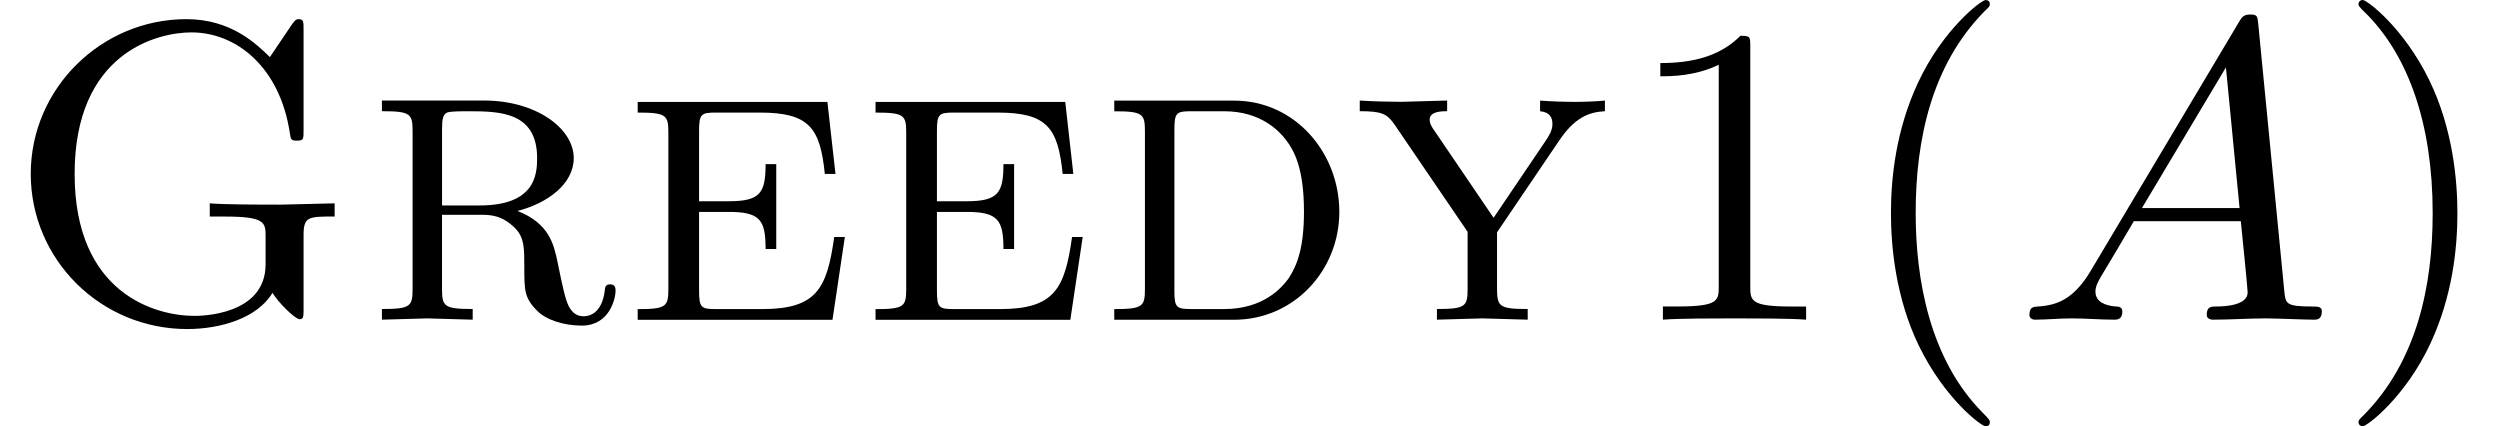 <?xml version='1.0' encoding='UTF-8'?>
<!-- This file was generated by dvisvgm 3.2.2 -->
<svg version='1.1' xmlns='http://www.w3.org/2000/svg' xmlns:xlink='http://www.w3.org/1999/xlink' width='63.98pt' height='10.909pt' viewBox='0 -8.182 63.98 10.909'>
<defs>
<path id='g21-65' d='m7.865-.218c0-.12-.109-.12-.251-.12c-.676 0-.676-.076-.709-.393l-.665-6.818c-.022-.218-.022-.262-.207-.262c-.175 0-.218 .076-.284 .185l-3.796 6.371c-.436 .731-.862 .884-1.342 .916c-.131 .011-.229 .011-.229 .218c0 .065 .055 .12 .142 .12c.295 0 .633-.033 .938-.033c.36 0 .742 .033 1.091 .033c.065 0 .207 0 .207-.207c0-.12-.098-.131-.175-.131c-.251-.022-.513-.109-.513-.382c0-.131 .065-.251 .153-.404c.076-.131 .087-.131 .829-1.396h2.738c.022 .229 .175 1.713 .175 1.822c0 .327-.567 .36-.785 .36c-.153 0-.262 0-.262 .218c0 .12 .153 .12 .153 .12c.447 0 .916-.033 1.364-.033c.273 0 .96 .033 1.233 .033c.065 0 .196 0 .196-.218zm-2.105-2.64h-2.498l2.149-3.6l.349 3.6z'/>
<path id='g24-40' d='m3.611 2.618c0-.033 0-.055-.185-.24c-1.364-1.375-1.713-3.436-1.713-5.105c0-1.898 .415-3.796 1.756-5.16c.142-.131 .142-.153 .142-.185c0-.076-.044-.109-.109-.109c-.109 0-1.091 .742-1.735 2.127c-.556 1.2-.687 2.411-.687 3.327c0 .851 .12 2.171 .72 3.404c.655 1.342 1.593 2.051 1.702 2.051c.065 0 .109-.033 .109-.109z'/>
<path id='g24-41' d='m3.153-2.727c0-.851-.12-2.171-.72-3.404c-.655-1.342-1.593-2.051-1.702-2.051c-.065 0-.109 .044-.109 .109c0 .033 0 .055 .207 .251c1.069 1.08 1.691 2.815 1.691 5.095c0 1.865-.404 3.785-1.756 5.16c-.142 .131-.142 .153-.142 .185c0 .065 .044 .109 .109 .109c.109 0 1.091-.742 1.735-2.127c.556-1.2 .687-2.411 .687-3.327z'/>
<path id='g5-47' d='m6.251-2.76c0-1.505-1.124-2.847-2.695-2.847h-3.065v.273c.731 0 .785 .065 .785 .513v4.036c0 .447-.055 .513-.785 .513v.273h3.065c1.538 0 2.695-1.265 2.695-2.76zm-.905 0c0 .895-.164 1.353-.393 1.702c-.175 .24-.644 .785-1.647 .785h-.84c-.382 0-.436-.033-.436-.469v-4.124c0-.436 .055-.469 .436-.469h.84c.938 0 1.407 .513 1.56 .709c.24 .305 .48 .764 .48 1.865z'/>
<path id='g5-50' d='m5.771-2.116h-.273c-.185 1.32-.447 1.844-1.844 1.844h-1.178c-.382 0-.436-.033-.436-.469v-2.018h.764c.807 0 .938 .218 .938 .949h.273v-2.171h-.273c0 .731-.131 .949-.938 .949h-.764v-1.8c0-.436 .055-.469 .436-.469h1.113c1.265 0 1.549 .382 1.669 1.571h.273l-.207-1.844h-4.855v.273c.731 0 .785 .065 .785 .513v4.004c0 .447-.055 .513-.785 .513v.273h4.985l.316-2.116z'/>
<path id='g5-58' d='m8.564-2.64v-.338l-1.385 .033c-.447 0-1.418 0-1.811-.033v.338h.382c1.047 0 1.047 .153 1.047 .524v.698c0 1.32-1.691 1.32-1.822 1.32c-.993 0-3.065-.567-3.065-3.633c0-3.087 2.095-3.622 2.989-3.622c1.156 0 2.269 .895 2.52 2.585c.022 .153 .033 .185 .175 .185c.175 0 .175-.033 .175-.262v-2.585c0-.185 0-.262-.12-.262c-.044 0-.087 0-.175 .131l-.567 .84c-.338-.327-.982-.971-2.138-.971c-2.171 0-3.982 1.767-3.982 3.96s1.789 3.971 4.004 3.971c.862 0 1.8-.284 2.182-.927c.142 .24 .578 .676 .698 .676c.098 0 .098-.087 .098-.251v-1.898c0-.48 .12-.48 .796-.48z'/>
<path id='g5-82' d='m4.942 0v-.338h-.382c-1.047 0-1.047-.153-1.047-.524v-6.12c0-.262 0-.284-.251-.284c-.535 .535-1.244 .698-2.051 .698v.338c.273 0 .884 0 1.495-.295v5.662c0 .371 0 .524-1.047 .524h-.382v.338c.393-.033 1.385-.033 1.833-.033s1.44 0 1.833 .033z'/>
<path id='g5-96' d='m6.469-.742c0-.055 0-.164-.142-.164c-.12 0-.131 .098-.131 .142c-.076 .665-.469 .676-.545 .676c-.218 0-.316-.142-.382-.262c-.087-.175-.153-.48-.295-1.178c-.087-.382-.196-.938-1.015-1.255c.764-.196 1.44-.687 1.44-1.353c0-.764-.971-1.473-2.291-1.473h-2.618v.273c.731 0 .785 .065 .785 .513v4.036c0 .447-.055 .513-.785 .513v.273l1.156-.033l1.167 .033v-.273c-.731 0-.785-.065-.785-.513v-1.898h.982c.273 0 .556 .011 .895 .349c.229 .24 .229 .502 .229 .982c0 .611 0 .807 .349 1.145c.196 .196 .633 .36 1.124 .36c.698 0 .862-.676 .862-.895zm-2.007-3.393c0 .425-.055 1.211-1.473 1.211h-.96v-1.942c0-.273 .022-.382 .131-.436c.076-.033 .371-.033 .567-.033c.807 0 1.735 .033 1.735 1.2z'/>
<path id='g5-118' d='m6.48-5.335v-.273c-.229 .022-.535 .033-.764 .033c-.295 0-.6-.011-.895-.033v.273c.24 .022 .316 .153 .316 .327c0 .164-.087 .295-.164 .415l-1.342 1.985l-1.505-2.215c-.055-.076-.131-.185-.131-.295c0-.218 .316-.218 .447-.218v-.273l-1.178 .033c-.295 0-.731-.011-1.058-.033v.273c.567 0 .698 .065 .895 .349l1.865 2.738v1.462c0 .447-.055 .513-.785 .513v.273l1.156-.033l1.167 .033v-.273c-.742 0-.785-.065-.785-.545v-1.418l1.582-2.335c.393-.589 .753-.742 1.178-.764z'/>
</defs>
<g id='page170'>
<use x='0' y='0' xlink:href='#g5-58'/>
<use x='9.284' y='0' xlink:href='#g5-96'/>
<use x='15.851' y='0' xlink:href='#g5-50'/>
<use x='21.938' y='0' xlink:href='#g5-50'/>
<use x='28.025' y='0' xlink:href='#g5-47'/>
<use x='34.593' y='0' xlink:href='#g5-118'/>
<use x='41.28' y='0' xlink:href='#g5-82'/>
<use x='47.313' y='0' xlink:href='#g24-40'/>
<use x='51.555' y='0' xlink:href='#g21-65'/>
<use x='59.737' y='0' xlink:href='#g24-41'/>
</g>
</svg>